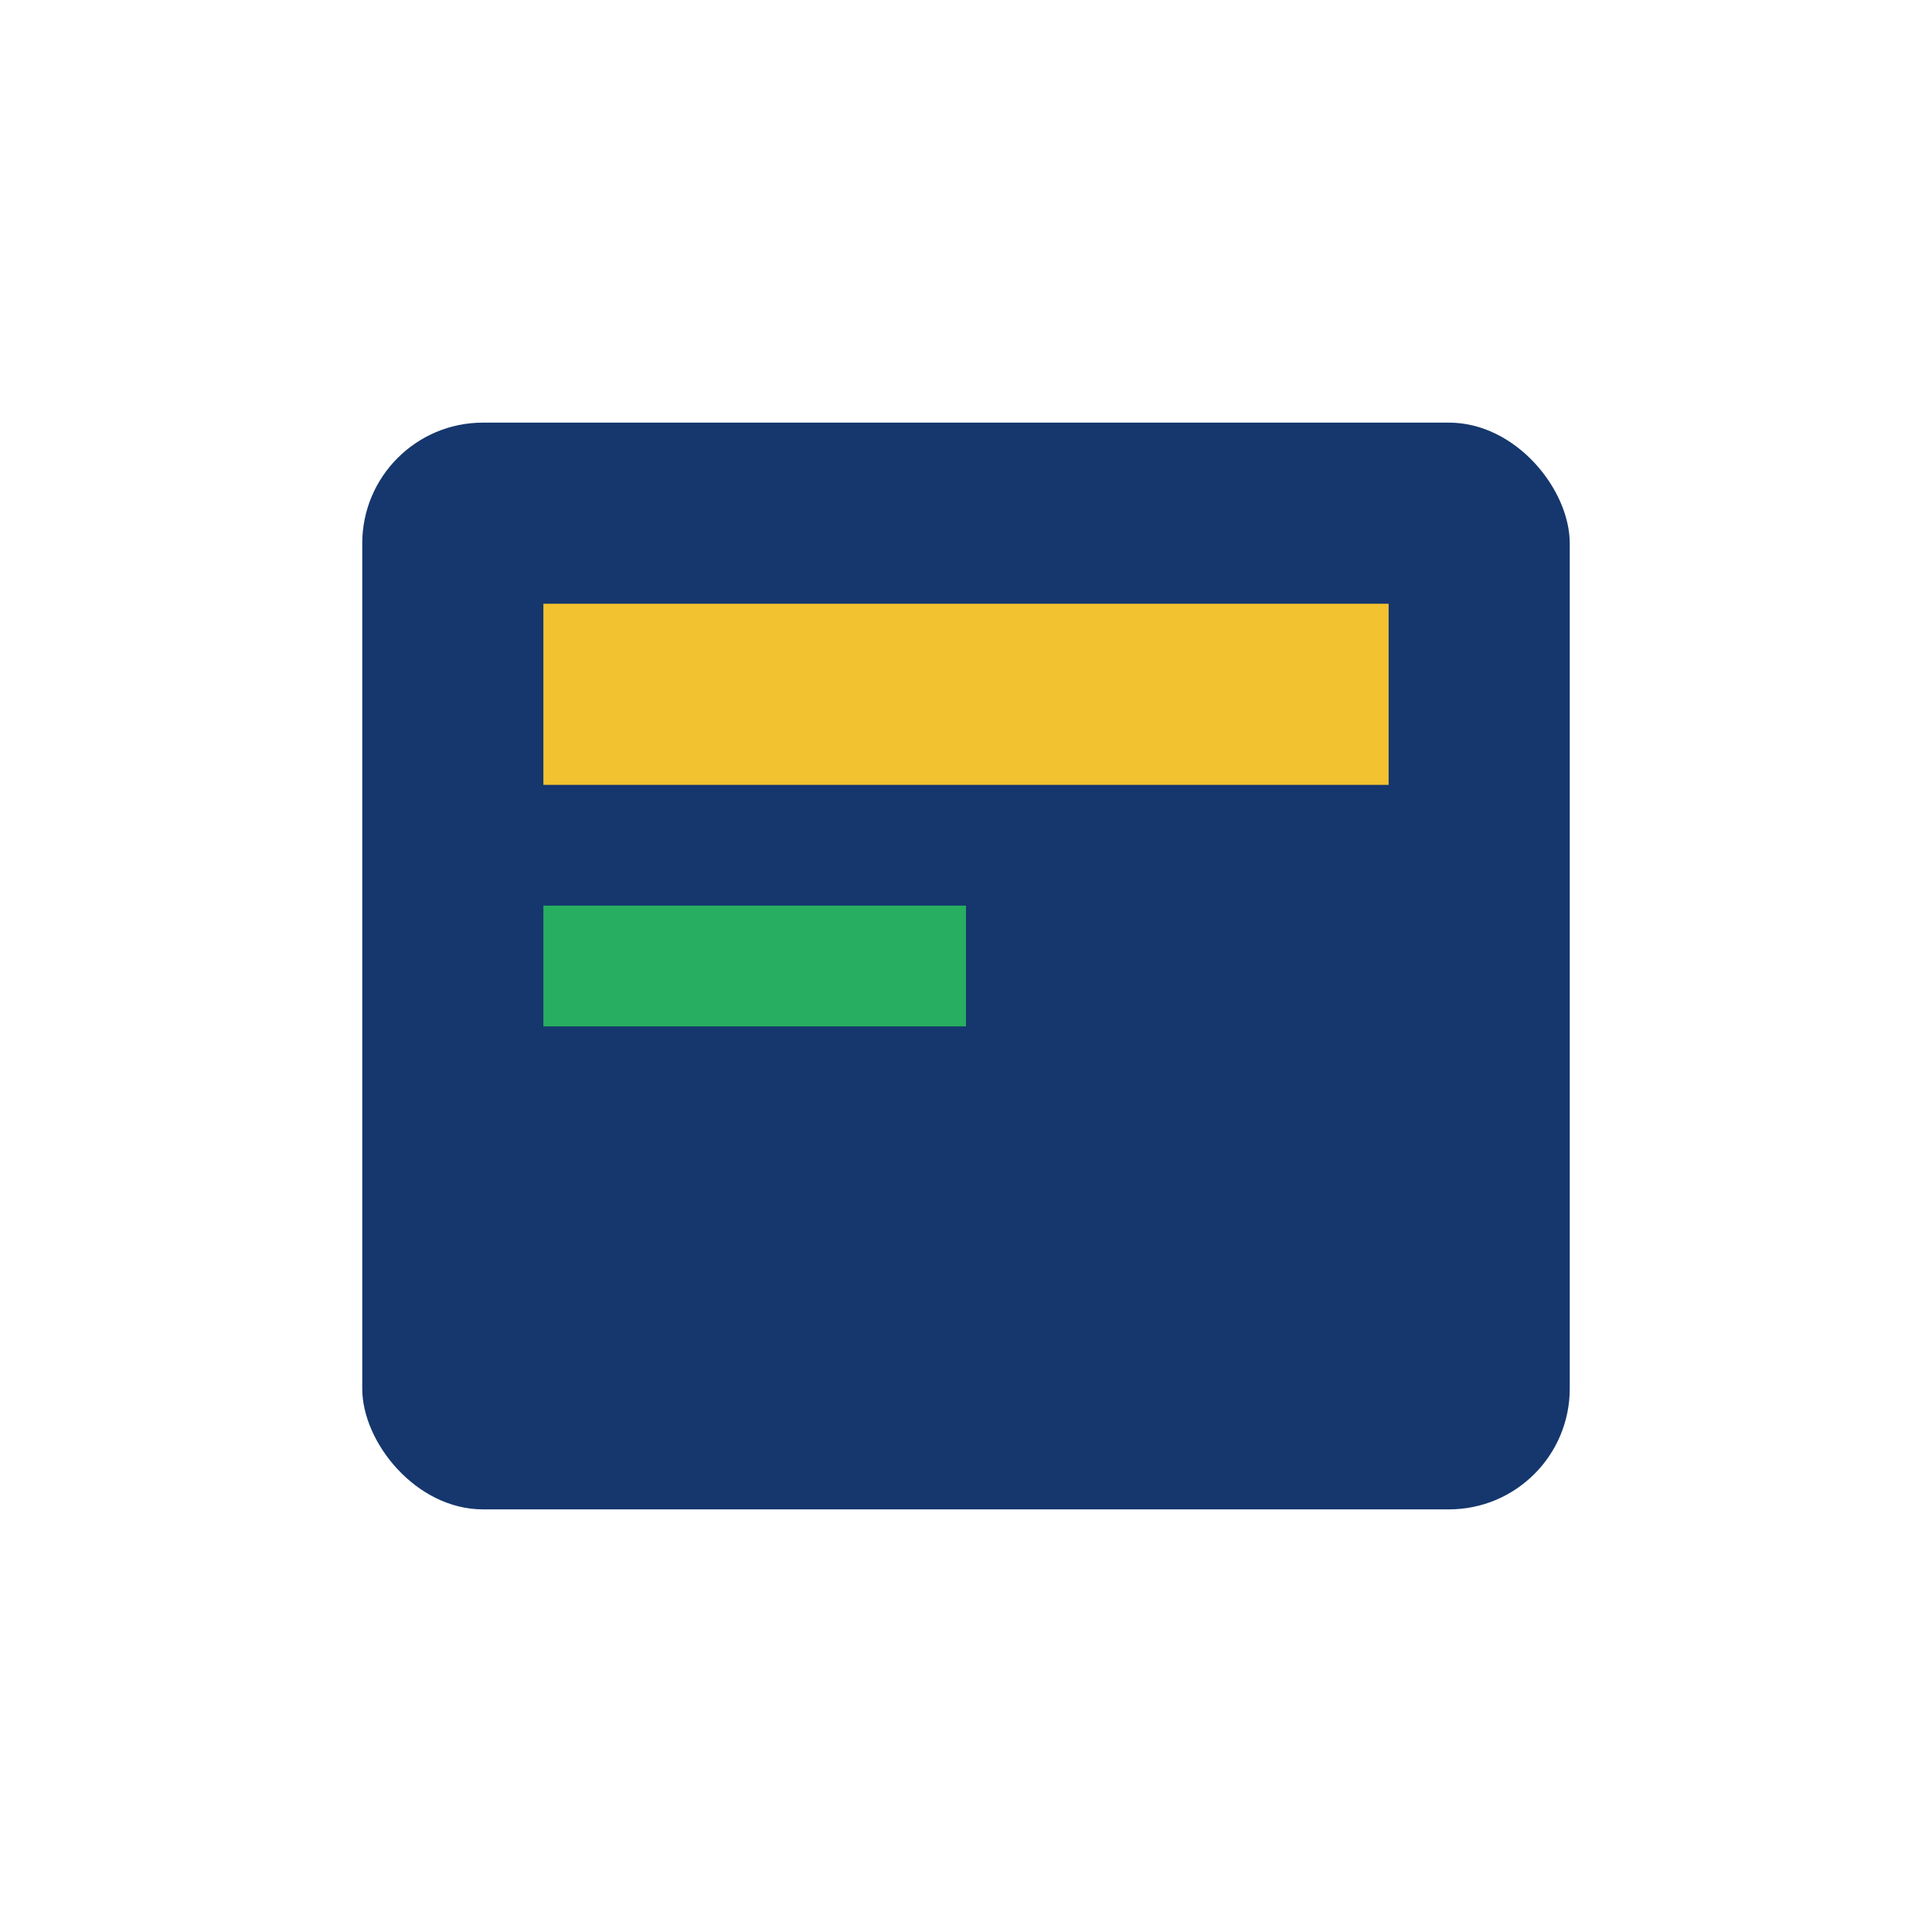 <?xml version="1.0" encoding="UTF-8"?>
<svg xmlns="http://www.w3.org/2000/svg" width="32" height="32" viewBox="0 0 32 32"><rect x="6" y="7" width="20" height="18" rx="2" fill="#15376D"/><rect x="9" y="10" width="14" height="3" fill="#F2C230"/><rect x="9" y="15" width="7" height="2" fill="#27AE60"/></svg>